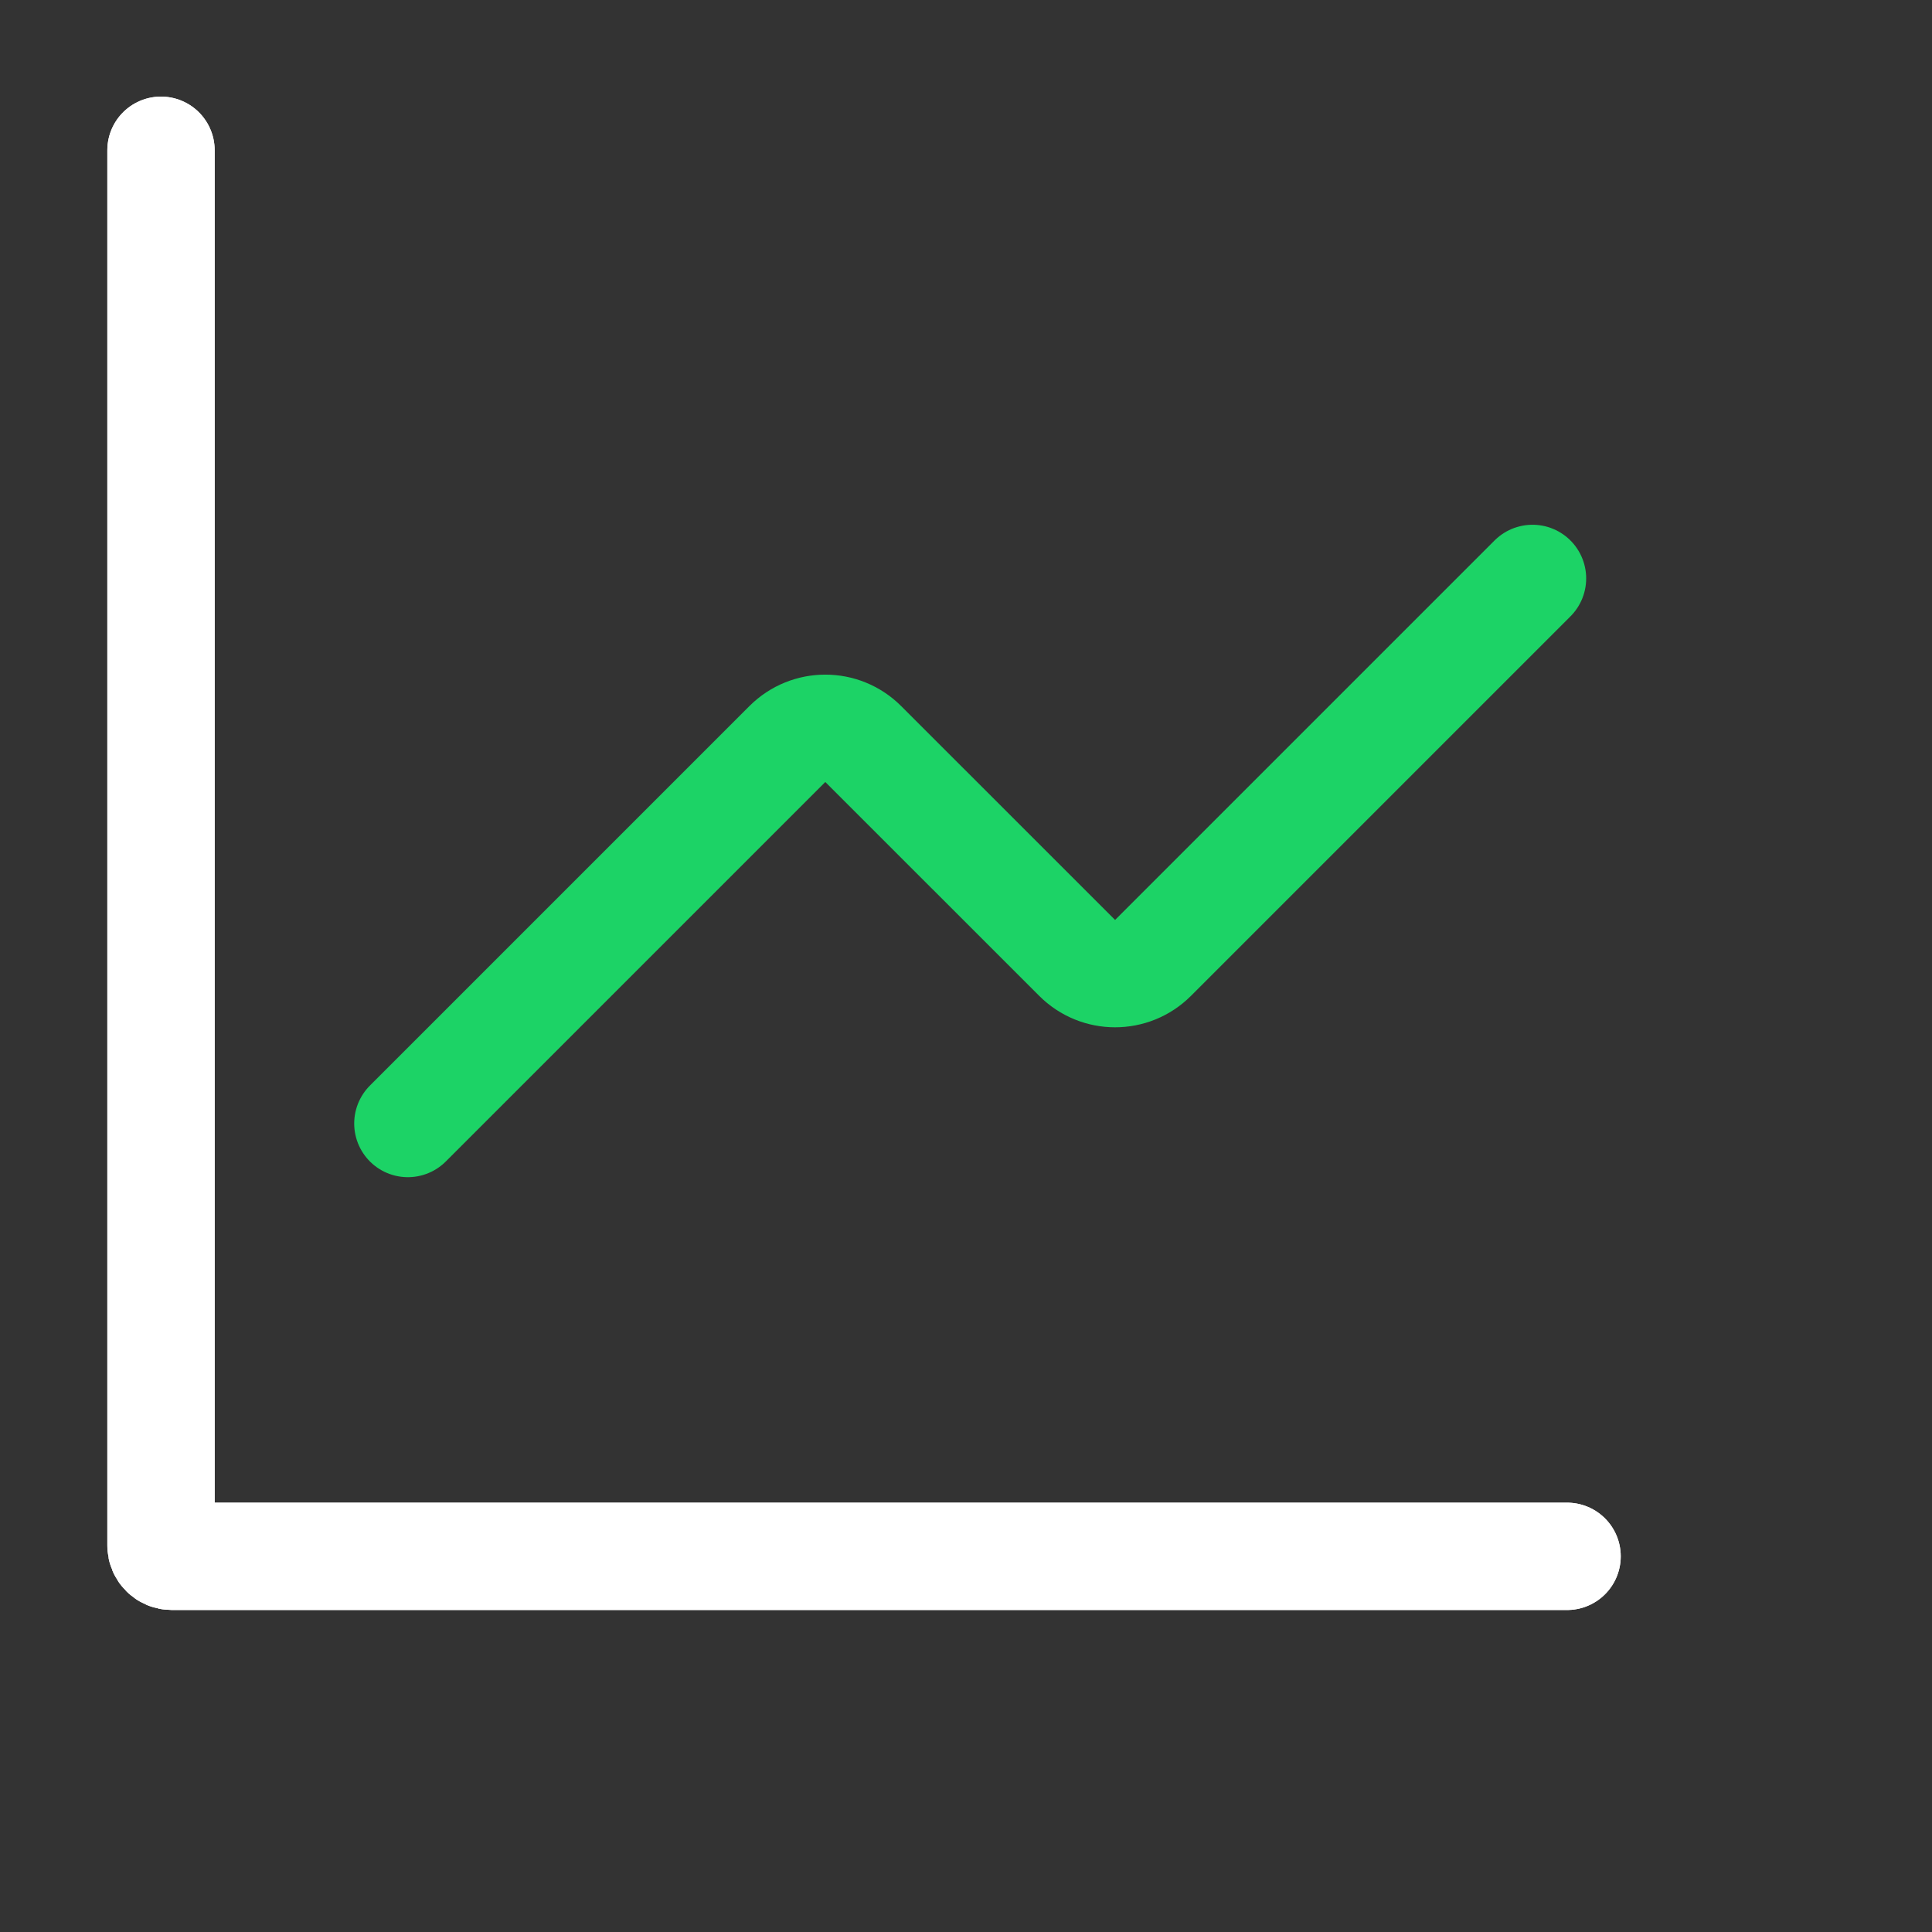 <svg width="36" height="36" viewBox="0 0 36 36" fill="none" xmlns="http://www.w3.org/2000/svg">
<rect x="0" y="0" width="36" height="36" fill="#333333" stroke="none"/>
<path d="M3 2.8V28.8C3 28.91 3.09 29 3.2 29H29.2" stroke="white" stroke-width="2" stroke-linecap="round"/>
<path d="M3 2.8V28.8C3 28.91 3.09 29 3.2 29H29.2" stroke="white" stroke-width="2" stroke-linecap="round"/>
<path d="M28.556 10.778L21.485 17.849C21.095 18.24 20.461 18.24 20.071 17.849L16.085 13.864C15.695 13.473 15.062 13.473 14.671 13.864L7.6 20.935" stroke="#1CD366" stroke-width="2" stroke-linecap="round"/>
</svg>
